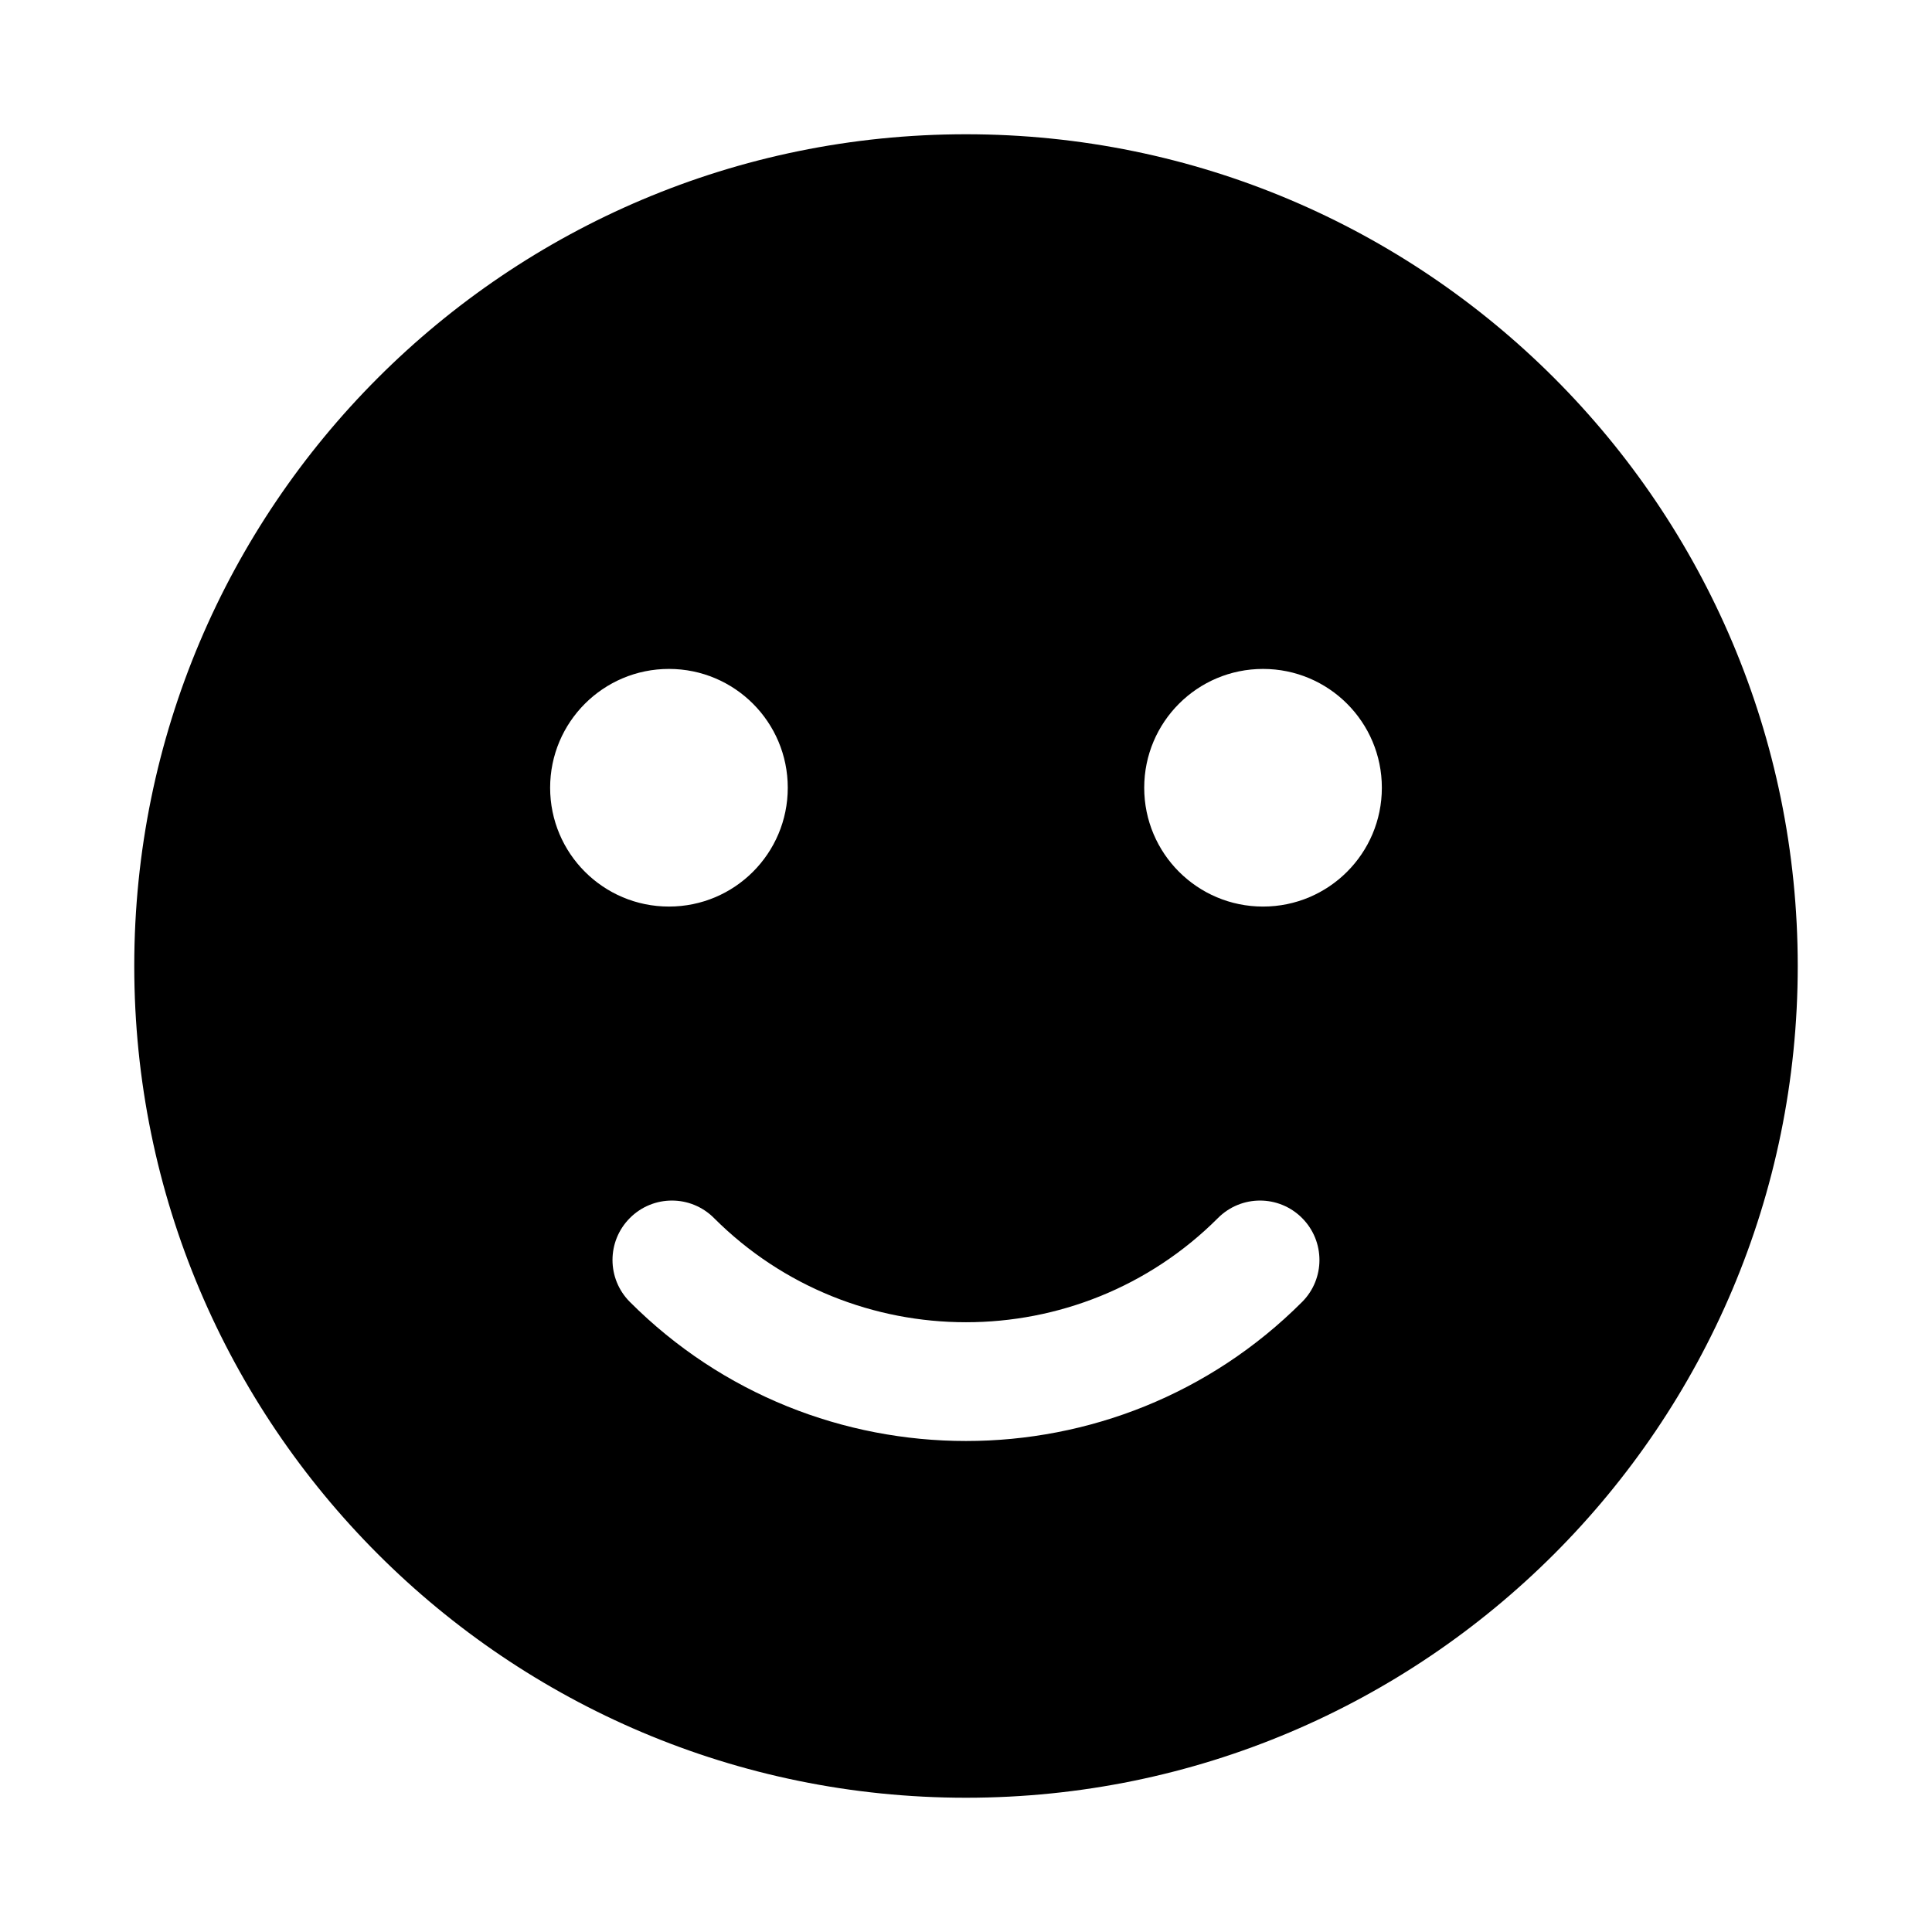 <?xml version="1.0" encoding="UTF-8"?>
<!-- Uploaded to: SVG Repo, www.svgrepo.com, Generator: SVG Repo Mixer Tools -->
<svg fill="#000000" width="800px" height="800px" version="1.1" viewBox="144 144 512 512" xmlns="http://www.w3.org/2000/svg">
 <path d="m400 179.58c-121.72 0-220.42 98.699-220.42 220.42 0 121.7 98.699 220.42 220.42 220.42 121.7 0 220.42-98.715 220.42-220.42-0.004-121.72-98.719-220.42-220.42-220.42zm-110.21 173.18c0-17.398 14.09-31.488 31.488-31.488 17.398 0 31.488 14.09 31.488 31.488s-14.09 31.488-31.488 31.488c-17.395 0-31.488-14.09-31.488-31.488zm199.27 136.28c-24.562 24.578-56.805 36.84-89.062 36.84s-64.504-12.266-89.062-36.84c-6.156-6.156-6.156-16.105 0-22.262s16.105-6.156 22.262 0c36.84 36.84 96.762 36.84 133.59 0 6.156-6.156 16.105-6.156 22.262 0 6.152 6.156 6.152 16.121 0.012 22.262zm-10.344-104.79c-17.398 0-31.488-14.09-31.488-31.488s14.09-31.488 31.488-31.488 31.488 14.09 31.488 31.488-14.09 31.488-31.488 31.488z"/>
</svg>